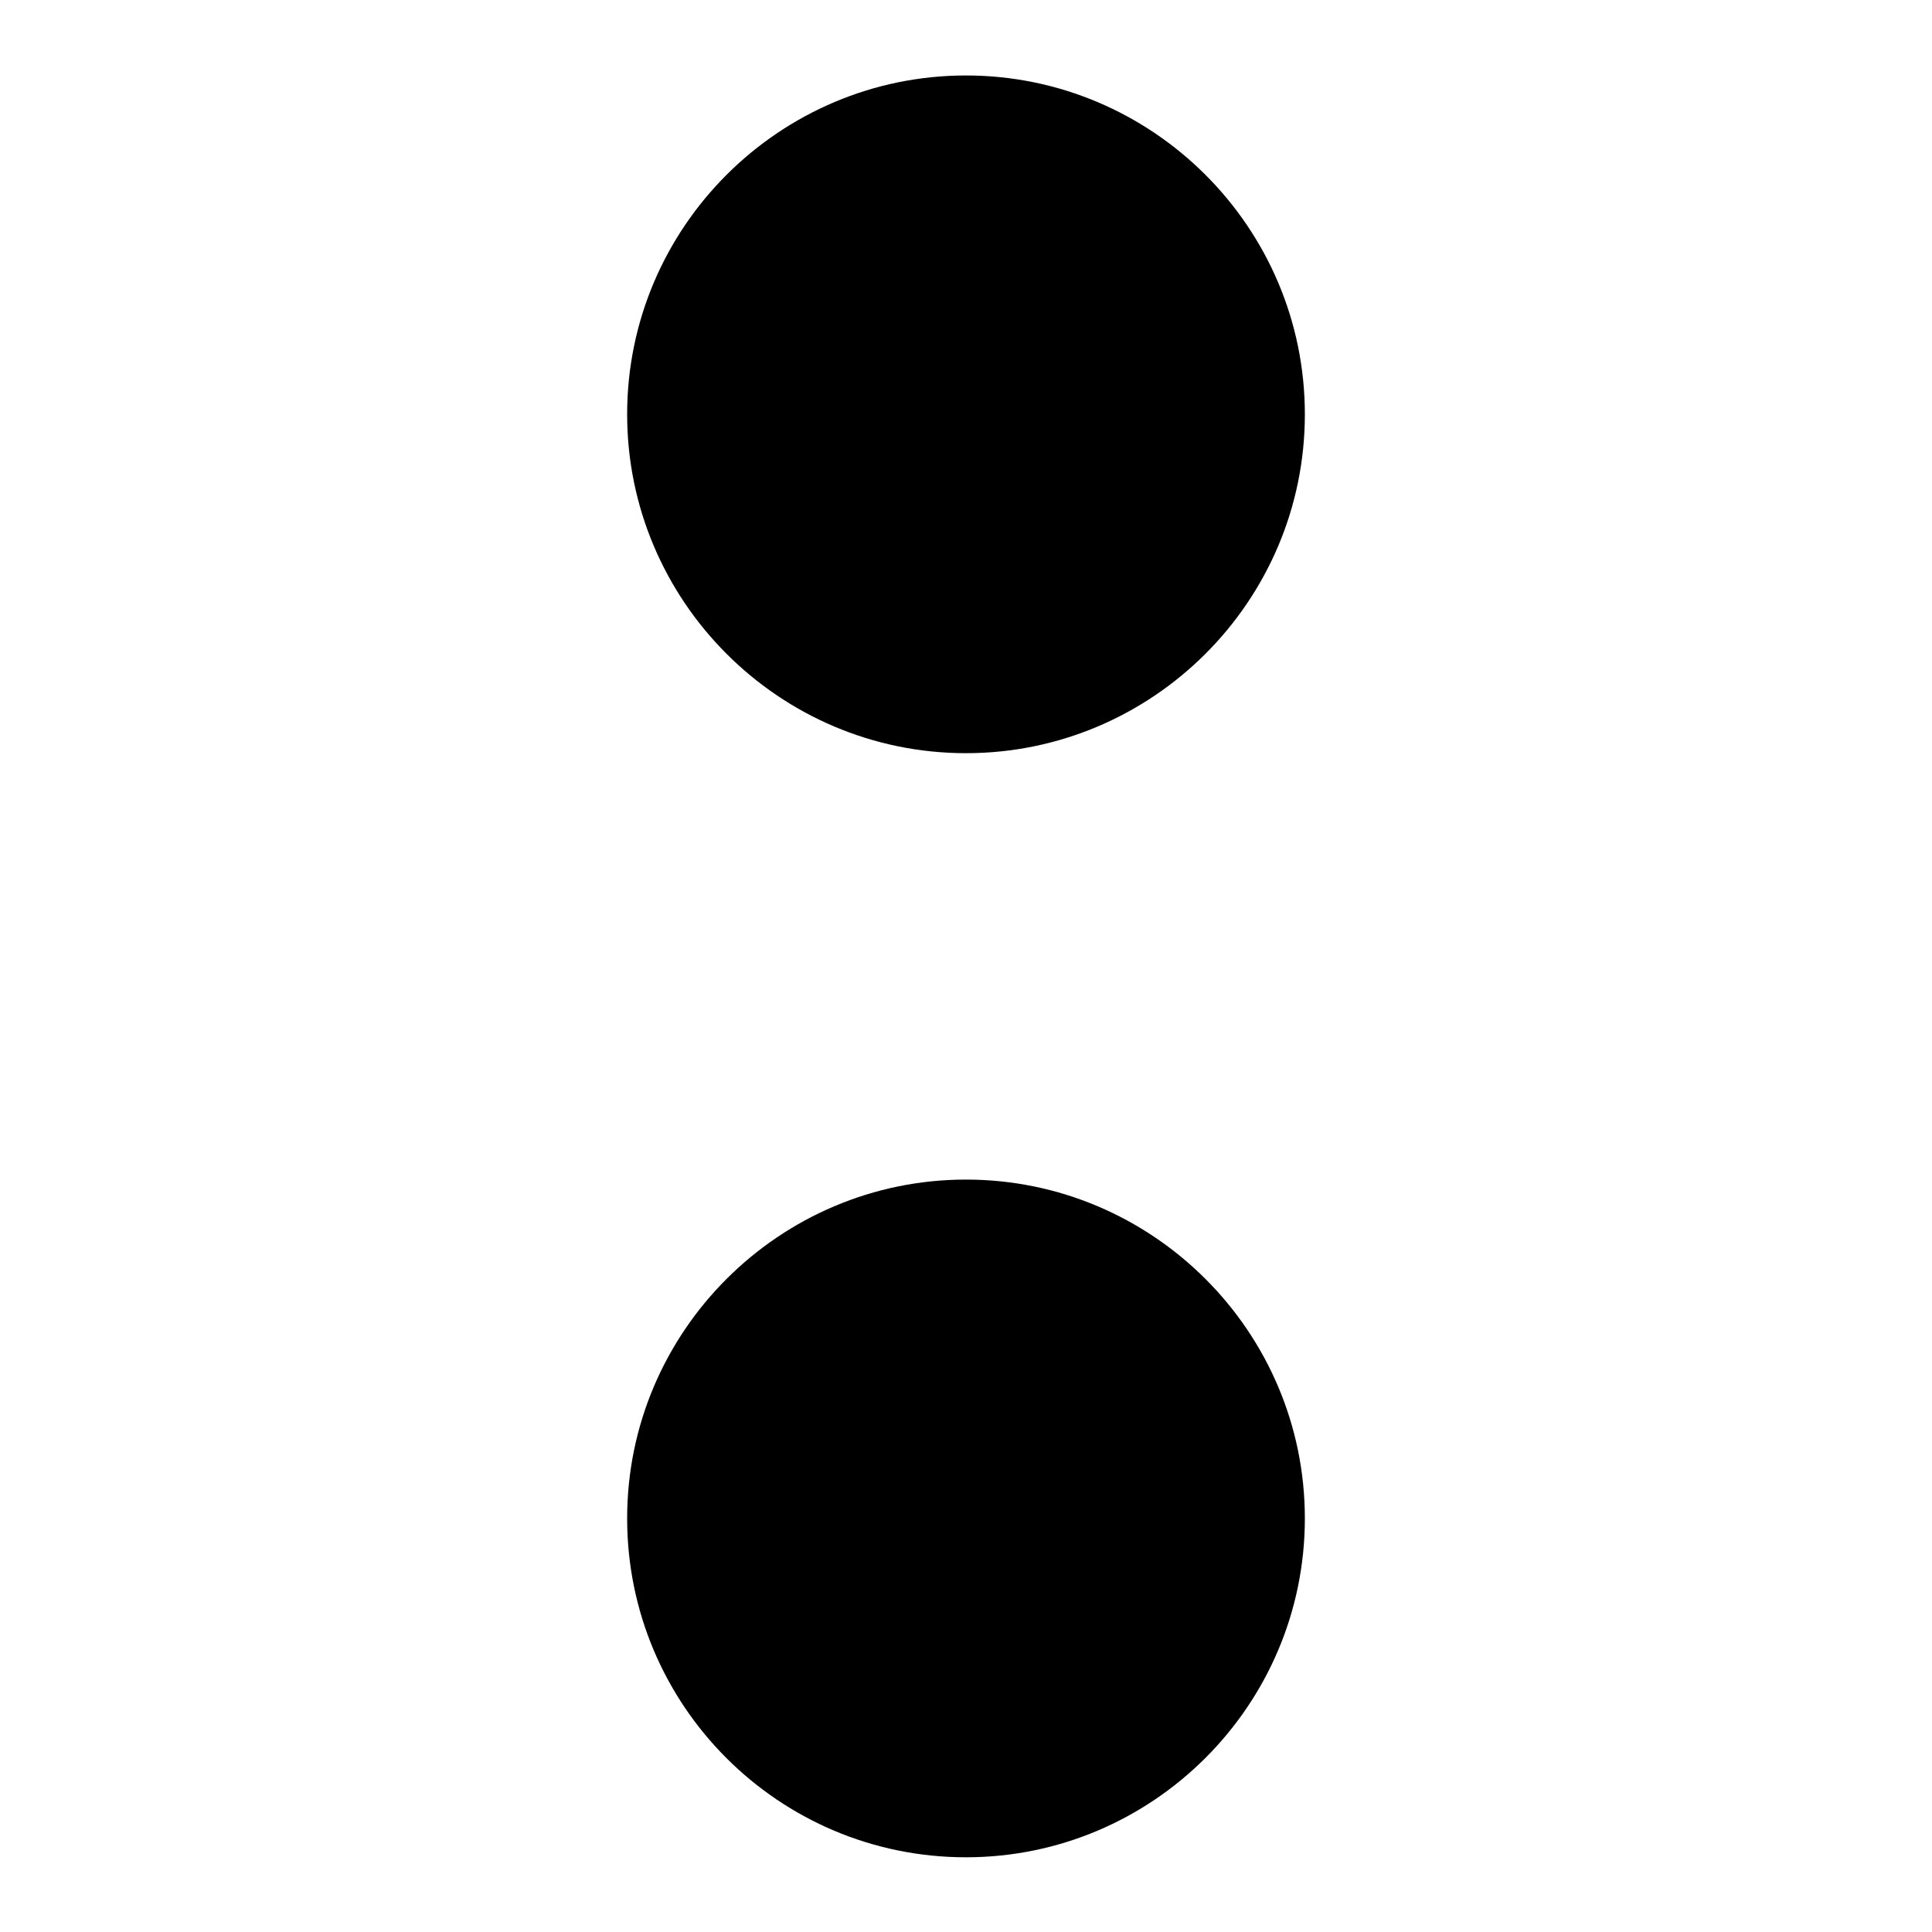 <?xml version="1.0" encoding="utf-8"?>
<!-- Svg Vector Icons : http://www.onlinewebfonts.com/icon -->
<!DOCTYPE svg PUBLIC "-//W3C//DTD SVG 1.1//EN" "http://www.w3.org/Graphics/SVG/1.1/DTD/svg11.dtd">
<svg version="1.1" xmlns="http://www.w3.org/2000/svg" xmlns:xlink="http://www.w3.org/1999/xlink" x="0px" y="0px" viewBox="0 0 256 256" enable-background="new 0 0 256 256" xml:space="preserve">
<g><g><g><path fill="#000000" d="M128,10c-24.7,0-44.9,20.1-44.9,44.9c0,24.7,20.1,44.9,44.9,44.9c24.7,0,44.9-20.1,44.9-44.9C172.9,30.1,152.7,10,128,10z"/><path fill="#000000" d="M128,156.3c-24.7,0-44.9,20.1-44.9,44.9c0,24.8,20.1,44.9,44.9,44.9c24.7,0,44.9-20.1,44.9-44.9C172.9,176.4,152.7,156.3,128,156.3z"/></g></g></g>
</svg>